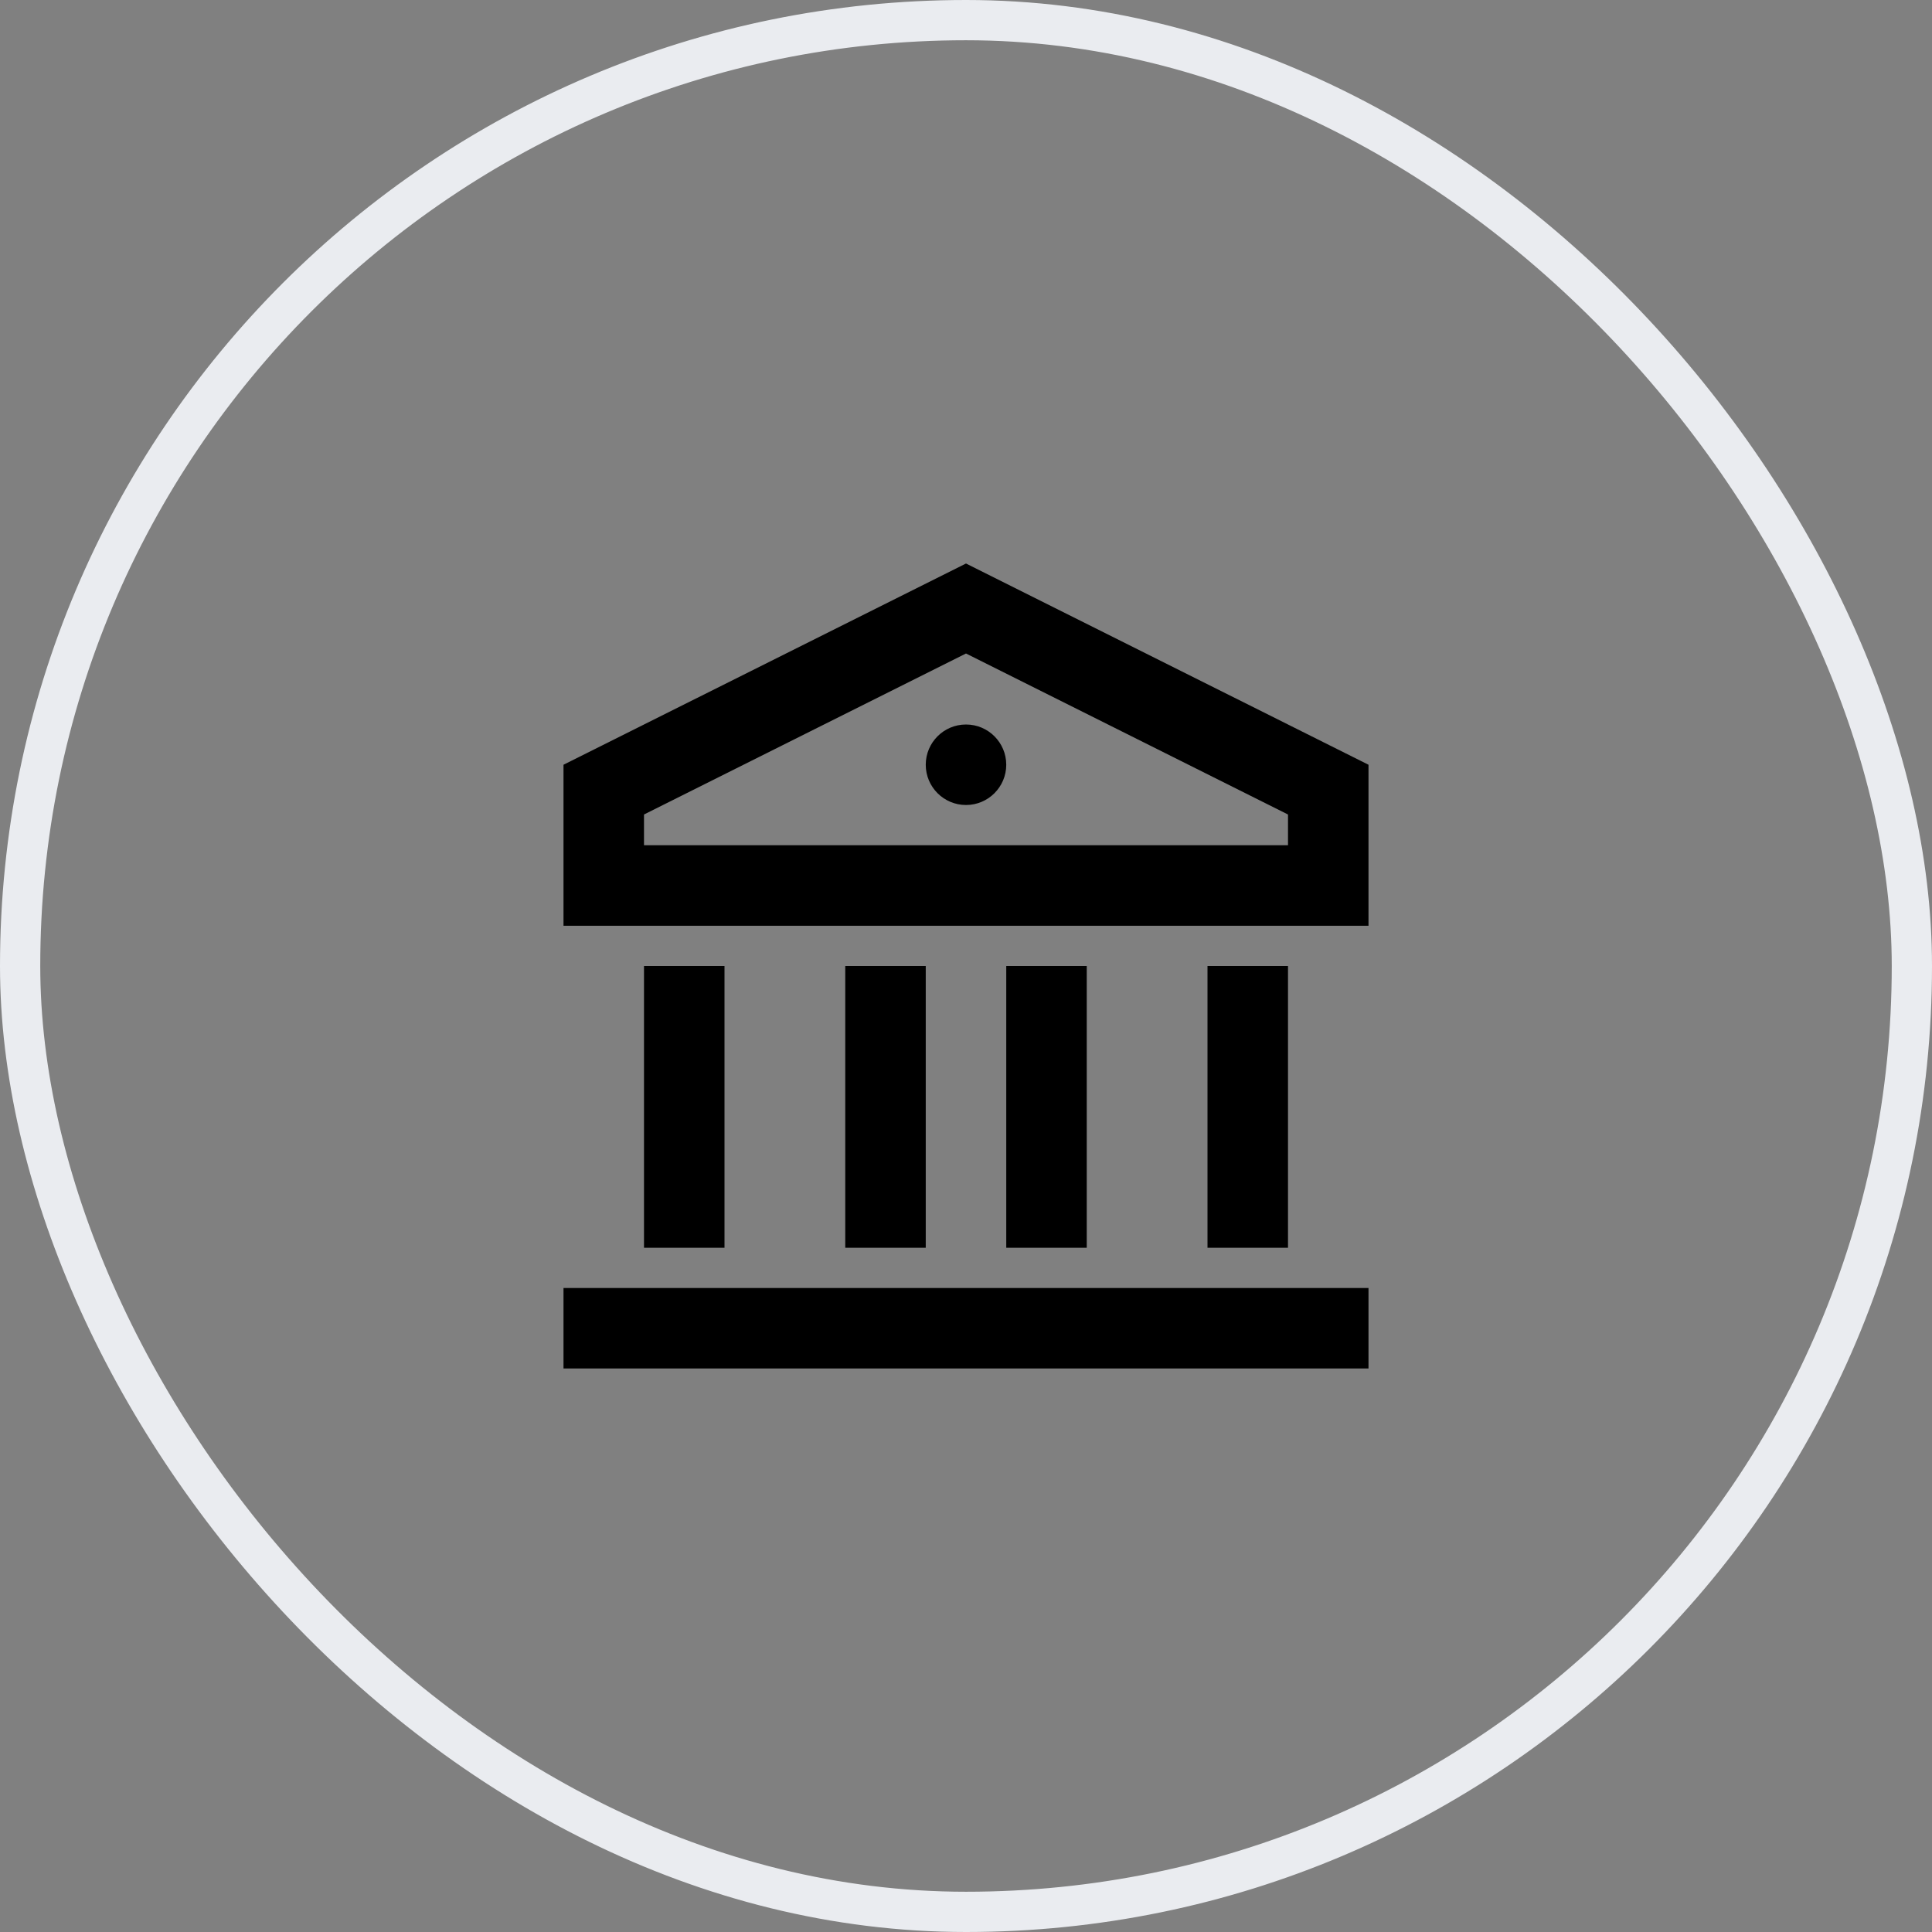 <?xml version="1.0" encoding="UTF-8"?> <svg xmlns="http://www.w3.org/2000/svg" width="48" height="48" viewBox="0 0 48 48" fill="none"><rect x="0" y="0" width="48" height="48" fill="#808080" stroke="none"/><rect x="0.5" y="0.5" width="47" height="47" rx="23.5" stroke="#EAECF0"></rect><path d="M14 32H34V34H14V32ZM16 24H18V31H16V24ZM21 24H23V31H21V24ZM25 24H27V31H25V24ZM30 24H32V31H30V24ZM14 19L24 14L34 19V23H14V19ZM16 20.236V21H32V20.236L24 16.236L16 20.236ZM24 20C23.448 20 23 19.552 23 19C23 18.448 23.448 18 24 18C24.552 18 25 18.448 25 19C25 19.552 24.552 20 24 20Z" fill="black"></path></svg> 